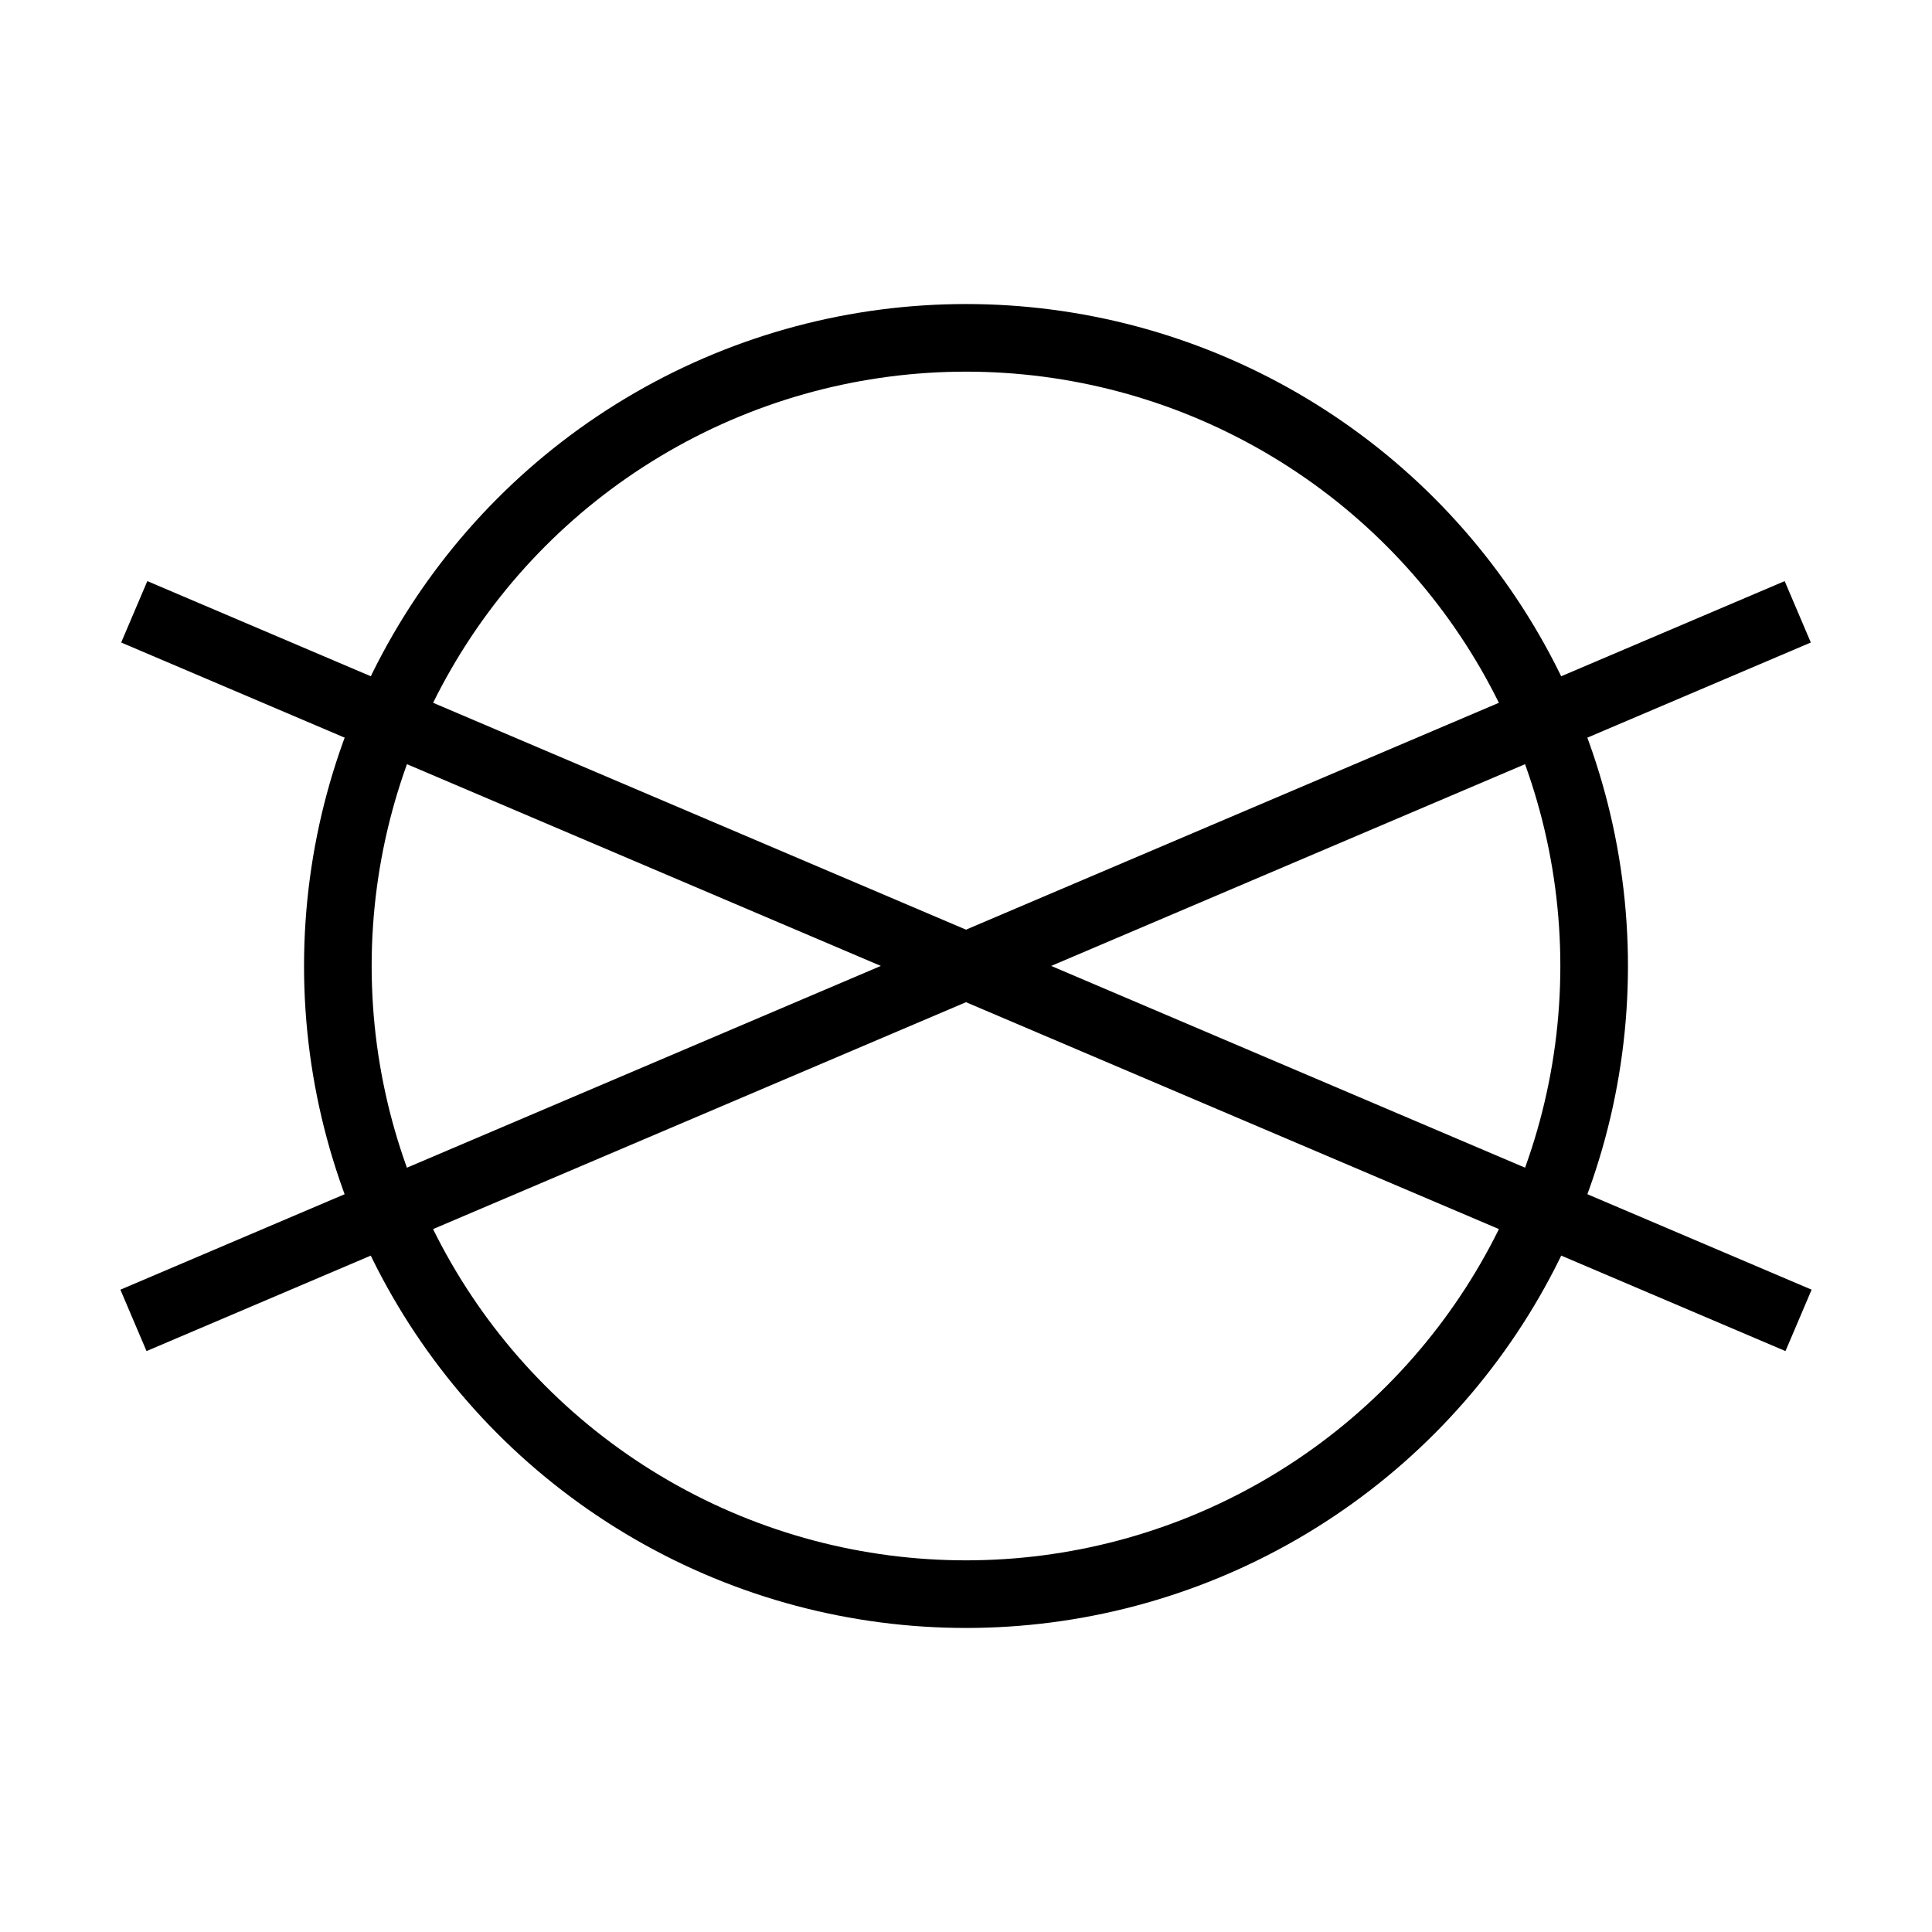 <svg xmlns="http://www.w3.org/2000/svg" xmlns:xlink="http://www.w3.org/1999/xlink" xmlns:serif="http://www.serif.com/" width="100px" height="100px" xml:space="preserve" style="fill-rule:evenodd;clip-rule:evenodd;stroke-linecap:square;stroke-linejoin:round;stroke-miterlimit:1.5;"><g transform="matrix(-0.797,0.321,0.321,0.797,71.702,-6.796)"><path d="M11,88.998L85.209,14.79" style="fill:none;stroke:black;stroke-width:4.02px;"></path></g><g transform="matrix(0.797,0.321,-0.321,0.797,28.298,-6.796)"><path d="M11,88.998L85.209,14.79" style="fill:none;stroke:black;stroke-width:4.02px;"></path></g><g transform="matrix(1,0,0,1,-2.088,-3.4)"><circle cx="52.088" cy="53.4" r="32.513" style="fill:none;stroke:black;stroke-width:3.5px;stroke-linecap:round;"></circle></g></svg>